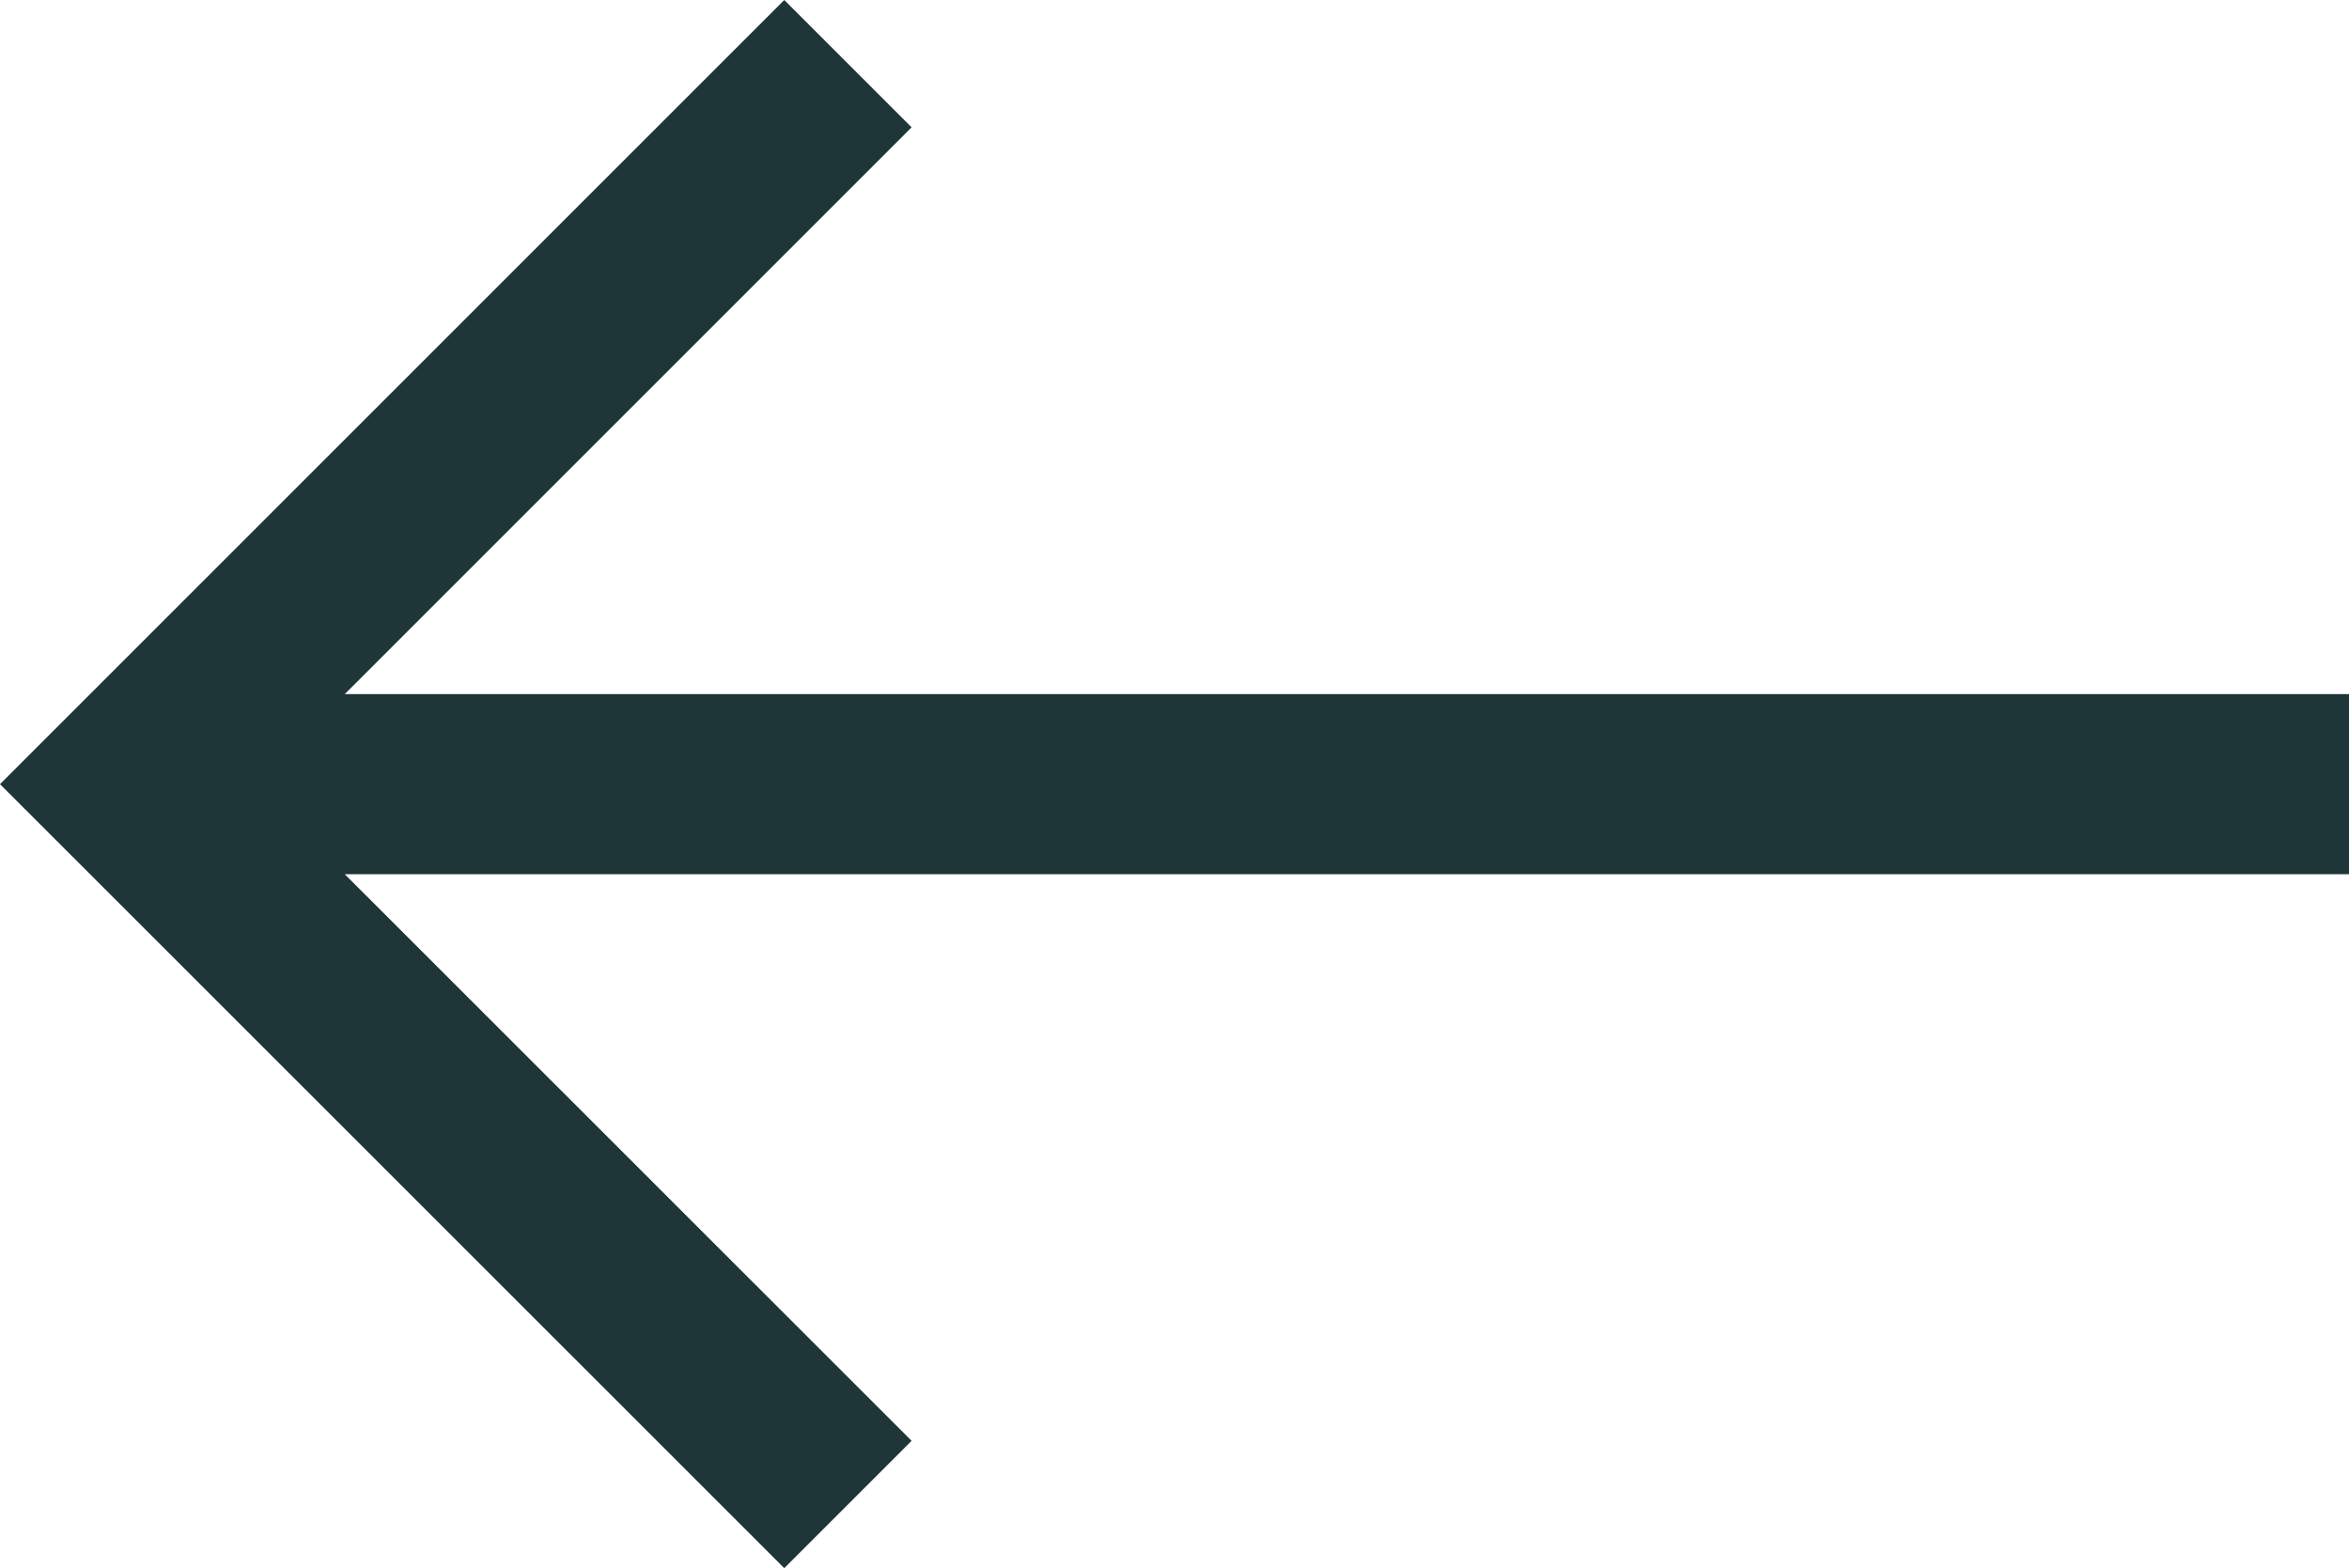 <svg id="fe7c0d8f-4878-43a9-9b3e-2a14788ce691" data-name="Camada 1" xmlns="http://www.w3.org/2000/svg" viewBox="0 0 13.041 8.707"><title>seta-carrousel-esquerda</title><polygon points="5.061 0.707 4.354 0 0 4.354 4.354 8.707 5.061 8 1.914 4.854 13.041 4.854 13.041 3.854 1.914 3.854 5.061 0.707" style="fill:#1e3637"/></svg>